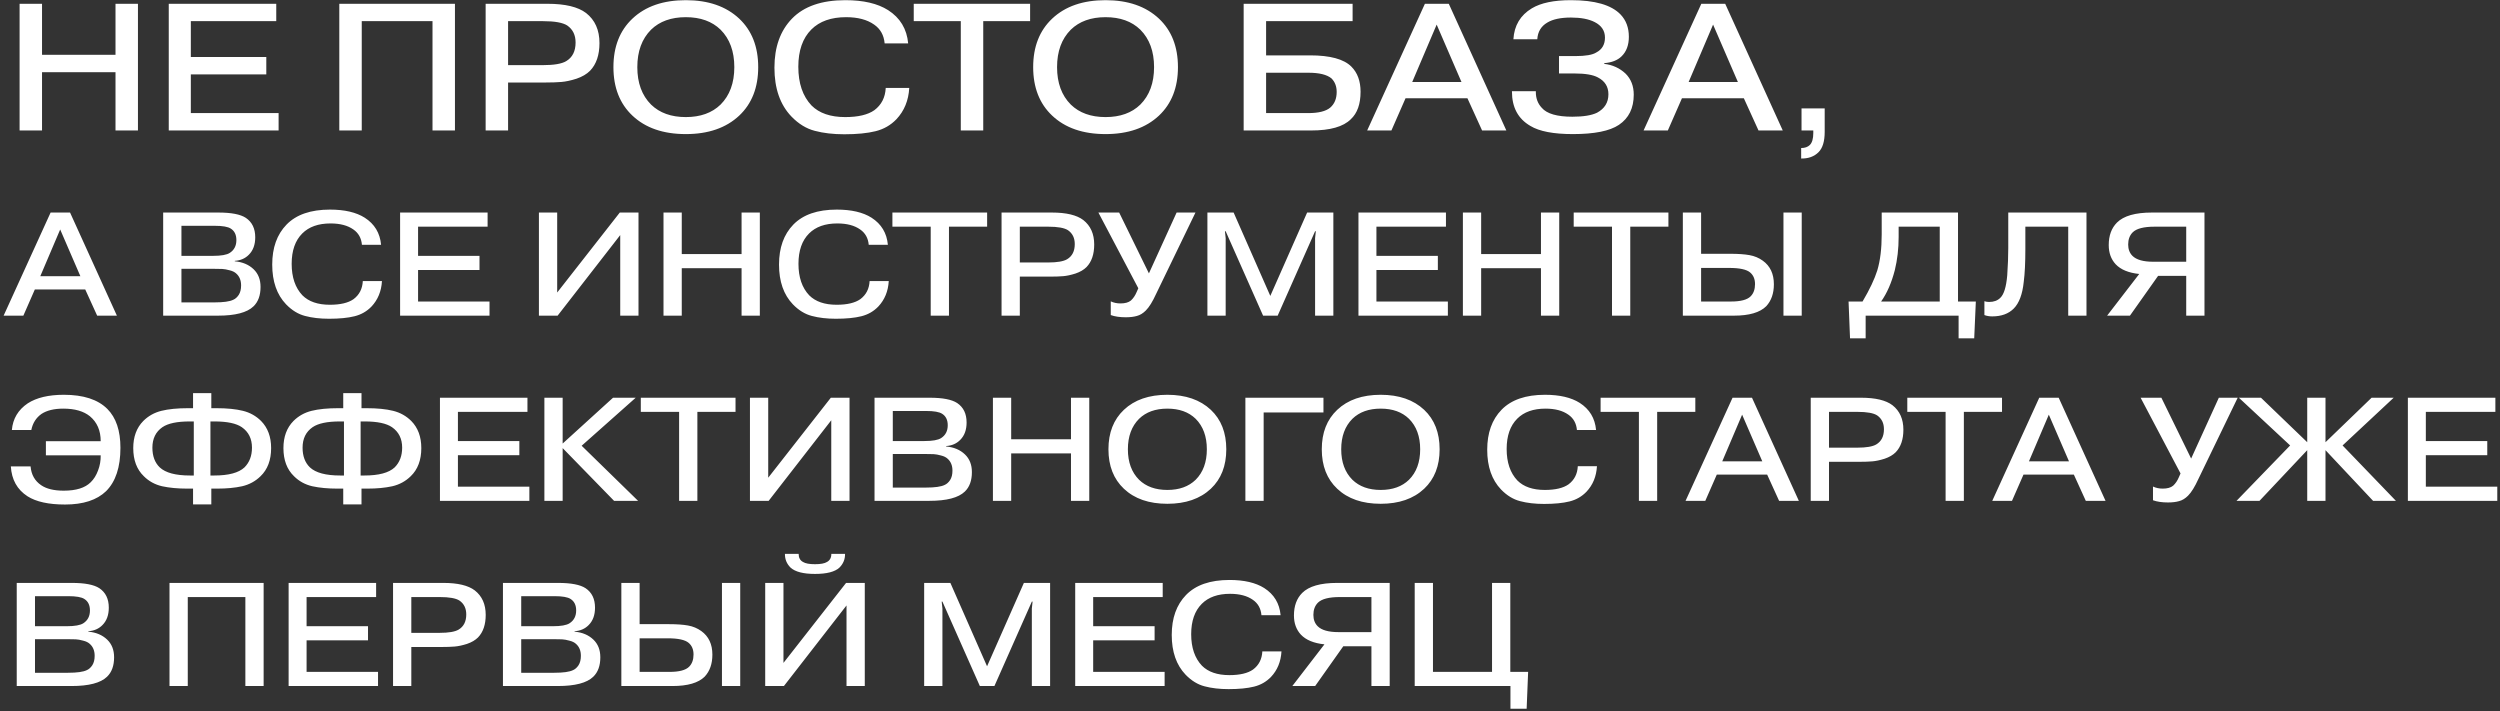 <?xml version="1.0" encoding="UTF-8"?> <svg xmlns="http://www.w3.org/2000/svg" width="594" height="169" viewBox="0 0 594 169" fill="none"><rect x="0" y="0" width="594" height="169" fill="#333333" stroke="none"/><path d="M9.987 17.154V31H4.655V0.9H9.987V13.026H27.445V0.9H32.777V31H27.445V17.154H9.987ZM45.342 13.542H63.273V17.67H45.342V26.872H66.197V31H40.096V0.9H65.638V5.028H45.342V13.542ZM85.951 5.028V31H80.619V0.9H108.096V31H102.764V5.028H85.951ZM120.72 5.028V15.477H128.976C131.614 15.477 133.463 15.162 134.523 14.531C136.014 13.642 136.759 12.166 136.759 10.102C136.759 8.325 136.1 6.977 134.781 6.06C133.721 5.372 131.8 5.028 129.019 5.028H120.72ZM115.388 0.9H130.094C134.28 0.9 137.333 1.631 139.253 3.093C141.375 4.756 142.435 7.135 142.435 10.231C142.435 13.069 141.69 15.262 140.199 16.81C139.397 17.613 138.322 18.243 136.974 18.702C135.627 19.132 134.423 19.39 133.362 19.476C132.33 19.562 131.069 19.605 129.578 19.605H120.72V31H115.388V0.9ZM171.206 7.049C169.171 5.071 166.419 4.082 162.95 4.082C159.482 4.082 156.73 5.071 154.694 7.049C152.516 9.228 151.426 12.195 151.426 15.95C151.426 19.705 152.516 22.672 154.694 24.851C156.73 26.829 159.482 27.818 162.95 27.818C166.419 27.818 169.171 26.829 171.206 24.851C173.385 22.672 174.474 19.705 174.474 15.95C174.474 12.195 173.385 9.228 171.206 7.049ZM175.635 4.426C178.645 7.264 180.15 11.105 180.15 15.95C180.15 20.795 178.645 24.636 175.635 27.474C172.511 30.398 168.282 31.86 162.95 31.86C157.59 31.86 153.361 30.398 150.265 27.474C147.255 24.636 145.75 20.795 145.75 15.95C145.75 11.105 147.255 7.264 150.265 4.426C153.361 1.502 157.59 0.04 162.95 0.04C168.282 0.04 172.511 1.502 175.635 4.426ZM210.45 20.895H216.04C215.868 23.876 214.851 26.356 212.987 28.334C211.64 29.739 209.992 30.685 208.042 31.172C206.093 31.659 203.613 31.903 200.603 31.903C197.966 31.903 195.63 31.631 193.594 31.086C191.588 30.57 189.739 29.438 188.047 27.689C185.353 24.88 184.005 21.01 184.005 16.079C184.005 11.177 185.396 7.293 188.176 4.426C191.014 1.502 195.243 0.04 200.861 0.04C205.133 0.04 208.515 0.828 211.009 2.405C213.876 4.24 215.467 6.877 215.782 10.317H210.192C210.02 8.368 209.189 6.877 207.698 5.845C206.036 4.67 203.814 4.082 201.033 4.082C197.479 4.082 194.727 5.057 192.777 7.006C190.713 9.07 189.681 12.023 189.681 15.864C189.681 19.791 190.728 22.859 192.82 25.066C194.655 26.901 197.321 27.818 200.818 27.818C203.886 27.818 206.193 27.273 207.741 26.184C209.433 24.923 210.336 23.16 210.45 20.895ZM228.285 5.028H217.105V0.9H244.754V5.028H233.617V31H228.285V5.028ZM270.938 7.049C268.903 5.071 266.151 4.082 262.682 4.082C259.213 4.082 256.461 5.071 254.426 7.049C252.247 9.228 251.158 12.195 251.158 15.95C251.158 19.705 252.247 22.672 254.426 24.851C256.461 26.829 259.213 27.818 262.682 27.818C266.151 27.818 268.903 26.829 270.938 24.851C273.117 22.672 274.206 19.705 274.206 15.95C274.206 12.195 273.117 9.228 270.938 7.049ZM275.367 4.426C278.377 7.264 279.882 11.105 279.882 15.95C279.882 20.795 278.377 24.636 275.367 27.474C272.242 30.398 268.014 31.86 262.682 31.86C257.321 31.86 253.093 30.398 249.997 27.474C246.987 24.636 245.482 20.795 245.482 15.95C245.482 11.105 246.987 7.264 249.997 4.426C253.093 1.502 257.321 0.04 262.682 0.04C268.014 0.04 272.242 1.502 275.367 4.426ZM300.825 17.283V26.872H310.801C313.266 26.872 315.015 26.442 316.047 25.582C317.079 24.693 317.595 23.446 317.595 21.841C317.595 20.522 317.179 19.447 316.348 18.616C315.259 17.727 313.438 17.283 310.887 17.283H300.825ZM300.825 5.028V13.155H311.274C316.033 13.155 319.301 14.044 321.078 15.821C322.54 17.283 323.271 19.275 323.271 21.798C323.271 24.722 322.497 26.901 320.949 28.334C319.172 30.111 316.033 31 311.532 31H295.493V0.9H321.379V5.028H300.825ZM335.547 19.476H347.243L341.352 5.845L335.547 19.476ZM333.956 23.346L330.602 31H324.84L338.557 0.9H344.233L357.907 31H352.145L348.662 23.346H333.956ZM359.239 21.669H364.915V21.884C364.915 23.375 365.388 24.622 366.334 25.625C367.538 27.03 369.96 27.732 373.601 27.732C376.181 27.732 378.13 27.417 379.449 26.786C381.255 25.811 382.158 24.349 382.158 22.4C382.158 20.594 381.326 19.261 379.664 18.401C378.517 17.77 376.654 17.455 374.074 17.455H370.419V13.327H374.289C376.725 13.327 378.388 13.04 379.277 12.467C380.653 11.75 381.341 10.575 381.341 8.941C381.341 7.307 380.524 6.074 378.89 5.243C377.485 4.526 375.607 4.168 373.257 4.168C370.82 4.168 368.942 4.569 367.624 5.372C366.162 6.232 365.373 7.551 365.259 9.328H359.583C359.783 6.06 361.245 3.609 363.969 1.975C366.119 0.685 369.215 0.04 373.257 0.04C378.933 0.04 382.86 1.172 385.039 3.437C386.357 4.813 387.017 6.576 387.017 8.726C387.017 10.733 386.429 12.295 385.254 13.413C384.308 14.33 382.946 14.861 381.169 15.004V15.176C383.147 15.405 384.838 16.179 386.243 17.498C387.533 18.788 388.178 20.451 388.178 22.486C388.178 25.697 387.002 28.09 384.652 29.667C382.473 31.129 378.832 31.86 373.73 31.86C369.114 31.86 365.746 31.215 363.625 29.925C360.701 28.234 359.239 25.51 359.239 21.755V21.669ZM401.223 19.476H412.919L407.028 5.845L401.223 19.476ZM399.632 23.346L396.278 31H390.515L404.233 0.9H409.909L423.583 31H417.821L414.338 23.346H399.632ZM428.043 31V25.754H433.547V31.344C433.547 33.58 433.06 35.185 432.085 36.16C431.053 37.192 429.677 37.694 427.957 37.665V35.171C428.846 35.171 429.534 34.927 430.021 34.44C430.566 33.895 430.838 32.949 430.838 31.602V31H428.043ZM9.575 65.62H19.095L14.3 54.525L9.575 65.62ZM8.28 68.77L5.55 75H0.86L12.025 50.5H16.645L27.775 75H23.085L20.25 68.77H8.28ZM43.11 63.87V71.85H50.95C53.097 71.85 54.59 71.64 55.43 71.22C55.92 71.01 56.352 70.625 56.725 70.065C57.098 69.482 57.285 68.735 57.285 67.825C57.285 66.612 56.9 65.667 56.13 64.99C55.757 64.64 55.232 64.383 54.555 64.22C53.878 64.033 53.295 63.928 52.805 63.905C52.338 63.882 51.673 63.87 50.81 63.87H43.11ZM43.11 53.65V60.79H50.635C52.548 60.79 53.867 60.557 54.59 60.09C55.64 59.413 56.165 58.398 56.165 57.045C56.165 55.785 55.722 54.875 54.835 54.315C54.158 53.872 52.887 53.65 51.02 53.65H43.11ZM38.77 50.5H51.895C54.952 50.5 57.122 50.92 58.405 51.76C59.898 52.763 60.645 54.303 60.645 56.38C60.645 58.13 60.143 59.507 59.14 60.51C58.277 61.397 57.157 61.887 55.78 61.98V62.085C57.623 62.248 59.117 62.878 60.26 63.975C61.357 65.025 61.905 66.425 61.905 68.175C61.905 70.182 61.345 71.722 60.225 72.795C58.708 74.265 55.897 75 51.79 75H38.77V50.5ZM86.204 66.775H90.754C90.615 69.202 89.786 71.22 88.269 72.83C87.173 73.973 85.831 74.743 84.245 75.14C82.658 75.537 80.639 75.735 78.189 75.735C76.043 75.735 74.141 75.513 72.484 75.07C70.851 74.65 69.346 73.728 67.969 72.305C65.776 70.018 64.68 66.868 64.68 62.855C64.68 58.865 65.811 55.703 68.075 53.37C70.385 50.99 73.826 49.8 78.4 49.8C81.876 49.8 84.629 50.442 86.659 51.725C88.993 53.218 90.288 55.365 90.544 58.165H85.995C85.855 56.578 85.178 55.365 83.965 54.525C82.611 53.568 80.803 53.09 78.54 53.09C75.646 53.09 73.406 53.883 71.82 55.47C70.139 57.15 69.299 59.553 69.299 62.68C69.299 65.877 70.151 68.373 71.855 70.17C73.348 71.663 75.518 72.41 78.365 72.41C80.861 72.41 82.74 71.967 83.999 71.08C85.376 70.053 86.111 68.618 86.204 66.775ZM99.334 60.79H113.929V64.15H99.334V71.64H116.309V75H95.064V50.5H115.854V53.86H99.334V60.79ZM132.387 69.505L147.262 50.5H151.707V75H147.367V55.855L132.492 75H128.047V50.5H132.387V69.505ZM161.987 63.73V75H157.647V50.5H161.987V60.37H176.197V50.5H180.537V75H176.197V63.73H161.987ZM206.62 66.775H211.17C211.03 69.202 210.201 71.22 208.685 72.83C207.588 73.973 206.246 74.743 204.66 75.14C203.073 75.537 201.055 75.735 198.605 75.735C196.458 75.735 194.556 75.513 192.9 75.07C191.266 74.65 189.761 73.728 188.385 72.305C186.191 70.018 185.095 66.868 185.095 62.855C185.095 58.865 186.226 55.703 188.49 53.37C190.8 50.99 194.241 49.8 198.815 49.8C202.291 49.8 205.045 50.442 207.075 51.725C209.408 53.218 210.703 55.365 210.96 58.165H206.41C206.27 56.578 205.593 55.365 204.38 54.525C203.026 53.568 201.218 53.09 198.955 53.09C196.061 53.09 193.821 53.883 192.235 55.47C190.555 57.15 189.715 59.553 189.715 62.68C189.715 65.877 190.566 68.373 192.27 70.17C193.763 71.663 195.933 72.41 198.78 72.41C201.276 72.41 203.155 71.967 204.415 71.08C205.791 70.053 206.526 68.618 206.62 66.775ZM221.136 53.86H212.036V50.5H234.541V53.86H225.476V75H221.136V53.86ZM242.309 53.86V62.365H249.029C251.176 62.365 252.681 62.108 253.544 61.595C254.757 60.872 255.364 59.67 255.364 57.99C255.364 56.543 254.827 55.447 253.754 54.7C252.891 54.14 251.327 53.86 249.064 53.86H242.309ZM237.969 50.5H249.939C253.346 50.5 255.831 51.095 257.394 52.285C259.121 53.638 259.984 55.575 259.984 58.095C259.984 60.405 259.377 62.19 258.164 63.45C257.511 64.103 256.636 64.617 255.539 64.99C254.442 65.34 253.462 65.55 252.599 65.62C251.759 65.69 250.732 65.725 249.519 65.725H242.309V75H237.969V50.5ZM272.983 64.955L279.563 50.5H284.043L274.698 69.82C273.858 71.663 273.041 72.982 272.248 73.775C271.571 74.452 270.86 74.883 270.113 75.07C269.39 75.28 268.515 75.385 267.488 75.385C266.065 75.385 264.875 75.21 263.918 74.86V71.605C264.618 71.932 265.388 72.095 266.228 72.095C267.325 72.095 268.153 71.862 268.713 71.395C269.273 70.882 269.728 70.205 270.078 69.365L270.463 68.49L260.978 50.5H265.913L272.983 64.955ZM300.11 75L291.22 54.945H291.045L291.22 56.59V75H286.88V50.5H293.11L301.825 70.31L310.575 50.5H316.805V75H312.465V56.59L312.64 54.945H312.465L303.575 75H300.11ZM327.039 60.79H341.634V64.15H327.039V71.64H344.014V75H322.769V50.5H343.559V53.86H327.039V60.79ZM351.923 63.73V75H347.583V50.5H351.923V60.37H366.133V50.5H370.473V75H366.133V63.73H351.923ZM383.011 53.86H373.911V50.5H396.416V53.86H387.351V75H383.011V53.86ZM404.184 63.66V71.64H411.289C413.576 71.64 415.127 71.232 415.944 70.415C416.644 69.715 416.994 68.747 416.994 67.51C416.994 66.32 416.609 65.398 415.839 64.745C414.999 64.022 413.331 63.66 410.834 63.66H404.184ZM404.184 50.5V60.3H411.149C412.969 60.3 414.474 60.405 415.664 60.615C416.854 60.825 417.916 61.268 418.849 61.945C420.599 63.205 421.474 65.072 421.474 67.545C421.474 69.715 420.867 71.453 419.654 72.76C418.161 74.253 415.606 75 411.989 75H399.844V50.5H404.184ZM423.749 50.5H428.089V75H423.749V50.5ZM460.883 53.86H451.118V56.275C451.118 59.075 450.814 61.712 450.208 64.185C449.438 67.172 448.353 69.657 446.953 71.64H460.883V53.86ZM465.223 71.64H469.458L469.073 80.39H465.363V75H443.278V80.39H439.568L439.218 71.64H442.543C444.223 68.793 445.389 66.332 446.043 64.255C446.743 61.922 447.093 59.063 447.093 55.68V50.5H465.223V71.64ZM471.494 74.86V71.57C471.844 71.687 472.217 71.745 472.614 71.745C473.734 71.745 474.621 71.418 475.274 70.765C476.137 69.948 476.686 68.163 476.919 65.41C477.082 63.007 477.164 60.837 477.164 58.9V50.5H495.749V75H491.409V53.86H481.224V59.18C481.224 62.423 481.096 65.025 480.839 66.985C480.536 69.925 479.742 72.037 478.459 73.32C477.222 74.557 475.519 75.175 473.349 75.175C472.672 75.175 472.054 75.07 471.494 74.86ZM519.445 53.86H511.92C509.376 53.86 507.65 54.303 506.74 55.19C506.016 55.913 505.655 56.882 505.655 58.095C505.655 59.215 505.993 60.113 506.67 60.79C507.603 61.723 509.248 62.19 511.605 62.19H519.445V53.86ZM519.445 65.55H512.76L506.075 75H500.65L508.28 65.095C505.76 64.838 503.893 64.068 502.68 62.785C501.583 61.595 501.035 60.078 501.035 58.235C501.035 55.972 501.688 54.187 502.995 52.88C504.581 51.293 507.346 50.5 511.29 50.5H523.785V75H519.445V65.55ZM10.905 104.825H23.925C23.925 102.305 23.073 100.333 21.37 98.91C19.877 97.697 17.765 97.09 15.035 97.09C12.865 97.09 11.138 97.51 9.855 98.35C8.572 99.26 7.767 100.532 7.44 102.165H2.82C3.053 99.482 4.313 97.37 6.6 95.83C8.7 94.477 11.558 93.8 15.175 93.8C19.818 93.8 23.26 94.92 25.5 97.16C27.577 99.237 28.615 102.317 28.615 106.4C28.615 110.997 27.483 114.427 25.22 116.69C23.027 118.813 19.772 119.875 15.455 119.875C11.558 119.875 8.583 119.222 6.53 117.915C4.08 116.328 2.762 113.96 2.575 110.81H7.265C7.428 112.77 8.268 114.263 9.785 115.29C11.045 116.153 12.83 116.585 15.14 116.585C18.08 116.585 20.215 115.92 21.545 114.59C22.292 113.867 22.875 112.933 23.295 111.79C23.738 110.647 23.948 109.445 23.925 108.185H10.905V104.825ZM46.044 112.98V100.135H45.065C42.078 100.135 39.919 100.59 38.59 101.5C37.003 102.597 36.209 104.218 36.209 106.365C36.209 108.372 36.793 109.935 37.959 111.055C39.336 112.338 41.728 112.98 45.135 112.98H46.044ZM49.999 112.98H50.91C54.316 112.98 56.708 112.338 58.084 111.055C59.275 109.865 59.87 108.302 59.87 106.365C59.87 104.242 59.065 102.62 57.455 101.5C56.124 100.59 53.966 100.135 50.98 100.135H49.999V112.98ZM45.87 119.84V116.095H44.434C42.218 116.095 40.246 115.908 38.52 115.535C36.816 115.138 35.37 114.345 34.179 113.155C32.499 111.545 31.66 109.317 31.66 106.47C31.66 103.787 32.453 101.64 34.039 100.03C35.23 98.84 36.664 98.035 38.344 97.615C40.025 97.195 42.136 96.985 44.679 96.985H45.87V93.415H50.209V96.985H51.4C53.943 96.985 56.054 97.195 57.734 97.615C59.414 98.035 60.849 98.84 62.039 100.03C63.626 101.64 64.419 103.787 64.419 106.47C64.419 109.317 63.58 111.545 61.9 113.155C60.686 114.345 59.228 115.138 57.525 115.535C55.821 115.908 53.861 116.095 51.645 116.095H50.209V119.84H45.87ZM81.728 112.98V100.135H80.748C77.761 100.135 75.603 100.59 74.273 101.5C72.686 102.597 71.893 104.218 71.893 106.365C71.893 108.372 72.476 109.935 73.643 111.055C75.02 112.338 77.411 112.98 80.818 112.98H81.728ZM85.683 112.98H86.593C90 112.98 92.391 112.338 93.768 111.055C94.958 109.865 95.553 108.302 95.553 106.365C95.553 104.242 94.748 102.62 93.138 101.5C91.808 100.59 89.65 100.135 86.663 100.135H85.683V112.98ZM81.553 119.84V116.095H80.118C77.901 116.095 75.93 115.908 74.203 115.535C72.5 115.138 71.053 114.345 69.863 113.155C68.183 111.545 67.343 109.317 67.343 106.47C67.343 103.787 68.136 101.64 69.723 100.03C70.913 98.84 72.348 98.035 74.028 97.615C75.708 97.195 77.82 96.985 80.363 96.985H81.553V93.415H85.893V96.985H87.083C89.626 96.985 91.738 97.195 93.418 97.615C95.098 98.035 96.533 98.84 97.723 100.03C99.31 101.64 100.103 103.787 100.103 106.47C100.103 109.317 99.263 111.545 97.583 113.155C96.37 114.345 94.911 115.138 93.208 115.535C91.505 115.908 89.545 116.095 87.328 116.095H85.893V119.84H81.553ZM108.802 104.79H123.397V108.15H108.802V115.64H125.777V119H104.532V94.5H125.322V97.86H108.802V104.79ZM133.686 105.385L145.656 94.5H151.046L138.201 105.91L151.606 119H145.901L133.686 106.47V119H129.346V94.5H133.686V105.385ZM161.356 97.86H152.256V94.5H174.761V97.86H165.696V119H161.356V97.86ZM182.529 113.505L197.404 94.5H201.849V119H197.509V99.855L182.634 119H178.189V94.5H182.529V113.505ZM212.128 107.87V115.85H219.968C222.115 115.85 223.608 115.64 224.448 115.22C224.938 115.01 225.37 114.625 225.743 114.065C226.117 113.482 226.303 112.735 226.303 111.825C226.303 110.612 225.918 109.667 225.148 108.99C224.775 108.64 224.25 108.383 223.573 108.22C222.897 108.033 222.313 107.928 221.823 107.905C221.357 107.882 220.692 107.87 219.828 107.87H212.128ZM212.128 97.65V104.79H219.653C221.567 104.79 222.885 104.557 223.608 104.09C224.658 103.413 225.183 102.398 225.183 101.045C225.183 99.785 224.74 98.875 223.853 98.315C223.177 97.872 221.905 97.65 220.038 97.65H212.128ZM207.788 94.5H220.913C223.97 94.5 226.14 94.92 227.423 95.76C228.917 96.763 229.663 98.303 229.663 100.38C229.663 102.13 229.162 103.507 228.158 104.51C227.295 105.397 226.175 105.887 224.798 105.98V106.085C226.642 106.248 228.135 106.878 229.278 107.975C230.375 109.025 230.923 110.425 230.923 112.175C230.923 114.182 230.363 115.722 229.243 116.795C227.727 118.265 224.915 119 220.808 119H207.788V94.5ZM240.258 107.73V119H235.918V94.5H240.258V104.37H254.468V94.5H258.808V119H254.468V107.73H240.258ZM284.086 99.505C282.429 97.895 280.189 97.09 277.366 97.09C274.543 97.09 272.303 97.895 270.646 99.505C268.873 101.278 267.986 103.693 267.986 106.75C267.986 109.807 268.873 112.222 270.646 113.995C272.303 115.605 274.543 116.41 277.366 116.41C280.189 116.41 282.429 115.605 284.086 113.995C285.859 112.222 286.746 109.807 286.746 106.75C286.746 103.693 285.859 101.278 284.086 99.505ZM287.691 97.37C290.141 99.68 291.366 102.807 291.366 106.75C291.366 110.693 290.141 113.82 287.691 116.13C285.148 118.51 281.706 119.7 277.366 119.7C273.003 119.7 269.561 118.51 267.041 116.13C264.591 113.82 263.366 110.693 263.366 106.75C263.366 102.807 264.591 99.68 267.041 97.37C269.561 94.99 273.003 93.8 277.366 93.8C281.706 93.8 285.148 94.99 287.691 97.37ZM300.244 98V119H295.904V94.5H314.454V98H300.244ZM334.774 99.505C333.118 97.895 330.878 97.09 328.054 97.09C325.231 97.09 322.991 97.895 321.334 99.505C319.561 101.278 318.674 103.693 318.674 106.75C318.674 109.807 319.561 112.222 321.334 113.995C322.991 115.605 325.231 116.41 328.054 116.41C330.878 116.41 333.118 115.605 334.774 113.995C336.548 112.222 337.434 109.807 337.434 106.75C337.434 103.693 336.548 101.278 334.774 99.505ZM338.379 97.37C340.829 99.68 342.054 102.807 342.054 106.75C342.054 110.693 340.829 113.82 338.379 116.13C335.836 118.51 332.394 119.7 328.054 119.7C323.691 119.7 320.249 118.51 317.729 116.13C315.279 113.82 314.054 110.693 314.054 106.75C314.054 102.807 315.279 99.68 317.729 97.37C320.249 94.99 323.691 93.8 328.054 93.8C332.394 93.8 335.836 94.99 338.379 97.37ZM374.886 110.775H379.436C379.296 113.202 378.468 115.22 376.951 116.83C375.854 117.973 374.513 118.743 372.926 119.14C371.339 119.537 369.321 119.735 366.871 119.735C364.724 119.735 362.823 119.513 361.166 119.07C359.533 118.65 358.028 117.728 356.651 116.305C354.458 114.018 353.361 110.868 353.361 106.855C353.361 102.865 354.493 99.703 356.756 97.37C359.066 94.99 362.508 93.8 367.081 93.8C370.558 93.8 373.311 94.442 375.341 95.725C377.674 97.218 378.969 99.365 379.226 102.165H374.676C374.536 100.578 373.859 99.365 372.646 98.525C371.293 97.568 369.484 97.09 367.221 97.09C364.328 97.09 362.088 97.883 360.501 99.47C358.821 101.15 357.981 103.553 357.981 106.68C357.981 109.877 358.833 112.373 360.536 114.17C362.029 115.663 364.199 116.41 367.046 116.41C369.543 116.41 371.421 115.967 372.681 115.08C374.058 114.053 374.793 112.618 374.886 110.775ZM389.403 97.86H380.303V94.5H402.808V97.86H393.743V119H389.403V97.86ZM409.204 109.62H418.724L413.929 98.525L409.204 109.62ZM407.909 112.77L405.179 119H400.489L411.654 94.5H416.274L427.404 119H422.714L419.879 112.77H407.909ZM434.57 97.86V106.365H441.29C443.437 106.365 444.942 106.108 445.805 105.595C447.018 104.872 447.625 103.67 447.625 101.99C447.625 100.543 447.088 99.447 446.015 98.7C445.152 98.14 443.588 97.86 441.325 97.86H434.57ZM430.23 94.5H442.2C445.607 94.5 448.092 95.095 449.655 96.285C451.382 97.638 452.245 99.575 452.245 102.095C452.245 104.405 451.638 106.19 450.425 107.45C449.772 108.103 448.897 108.617 447.8 108.99C446.703 109.34 445.723 109.55 444.86 109.62C444.02 109.69 442.993 109.725 441.78 109.725H434.57V119H430.23V94.5ZM462.274 97.86H453.174V94.5H475.679V97.86H466.614V119H462.274V97.86ZM482.075 109.62H491.595L486.8 98.525L482.075 109.62ZM480.78 112.77L478.05 119H473.36L484.525 94.5H489.145L500.275 119H495.585L492.75 112.77H480.78ZM520.615 108.955L527.195 94.5H531.675L522.33 113.82C521.49 115.663 520.673 116.982 519.88 117.775C519.203 118.452 518.492 118.883 517.745 119.07C517.022 119.28 516.147 119.385 515.12 119.385C513.697 119.385 512.507 119.21 511.55 118.86V115.605C512.25 115.932 513.02 116.095 513.86 116.095C514.957 116.095 515.785 115.862 516.345 115.395C516.905 114.882 517.36 114.205 517.71 113.365L518.095 112.49L508.61 94.5H513.545L520.615 108.955ZM548.197 119V106.96L536.857 119H531.397L544.137 105.84L531.957 94.5H537.207L548.197 105.07V94.5H552.537V105.07L563.492 94.5H568.742L556.597 105.84L569.267 119H563.842L552.537 106.96V119H548.197ZM576.38 104.79H590.975V108.15H576.38V115.64H593.355V119H572.11V94.5H592.9V97.86H576.38V104.79ZM8.315 151.87V159.85H16.155C18.302 159.85 19.795 159.64 20.635 159.22C21.125 159.01 21.557 158.625 21.93 158.065C22.303 157.482 22.49 156.735 22.49 155.825C22.49 154.612 22.105 153.667 21.335 152.99C20.962 152.64 20.437 152.383 19.76 152.22C19.083 152.033 18.5 151.928 18.01 151.905C17.543 151.882 16.878 151.87 16.015 151.87H8.315ZM8.315 141.65V148.79H15.84C17.753 148.79 19.072 148.557 19.795 148.09C20.845 147.413 21.37 146.398 21.37 145.045C21.37 143.785 20.927 142.875 20.04 142.315C19.363 141.872 18.092 141.65 16.225 141.65H8.315ZM3.975 138.5H17.1C20.157 138.5 22.327 138.92 23.61 139.76C25.103 140.763 25.85 142.303 25.85 144.38C25.85 146.13 25.348 147.507 24.345 148.51C23.482 149.397 22.362 149.887 20.985 149.98V150.085C22.828 150.248 24.322 150.878 25.465 151.975C26.562 153.025 27.11 154.425 27.11 156.175C27.11 158.182 26.55 159.722 25.43 160.795C23.913 162.265 21.102 163 16.995 163H3.975V138.5ZM44.614 141.86V163H40.274V138.5H62.639V163H58.299V141.86H44.614ZM72.845 148.79H87.44V152.15H72.845V159.64H89.82V163H68.575V138.5H89.365V141.86H72.845V148.79ZM97.729 141.86V150.365H104.449C106.596 150.365 108.101 150.108 108.964 149.595C110.177 148.872 110.784 147.67 110.784 145.99C110.784 144.543 110.247 143.447 109.174 142.7C108.311 142.14 106.747 141.86 104.484 141.86H97.729ZM93.389 138.5H105.359C108.766 138.5 111.251 139.095 112.814 140.285C114.541 141.638 115.404 143.575 115.404 146.095C115.404 148.405 114.797 150.19 113.584 151.45C112.931 152.103 112.056 152.617 110.959 152.99C109.862 153.34 108.882 153.55 108.019 153.62C107.179 153.69 106.152 153.725 104.939 153.725H97.729V163H93.389V138.5ZM123.842 151.87V159.85H131.682C133.829 159.85 135.322 159.64 136.162 159.22C136.652 159.01 137.084 158.625 137.457 158.065C137.831 157.482 138.017 156.735 138.017 155.825C138.017 154.612 137.632 153.667 136.862 152.99C136.489 152.64 135.964 152.383 135.287 152.22C134.611 152.033 134.027 151.928 133.537 151.905C133.071 151.882 132.406 151.87 131.542 151.87H123.842ZM123.842 141.65V148.79H131.367C133.281 148.79 134.599 148.557 135.322 148.09C136.372 147.413 136.897 146.398 136.897 145.045C136.897 143.785 136.454 142.875 135.567 142.315C134.891 141.872 133.619 141.65 131.752 141.65H123.842ZM119.502 138.5H132.627C135.684 138.5 137.854 138.92 139.137 139.76C140.631 140.763 141.377 142.303 141.377 144.38C141.377 146.13 140.876 147.507 139.872 148.51C139.009 149.397 137.889 149.887 136.512 149.98V150.085C138.356 150.248 139.849 150.878 140.992 151.975C142.089 153.025 142.637 154.425 142.637 156.175C142.637 158.182 142.077 159.722 140.957 160.795C139.441 162.265 136.629 163 132.522 163H119.502V138.5ZM151.972 151.66V159.64H159.077C161.364 159.64 162.916 159.232 163.732 158.415C164.432 157.715 164.782 156.747 164.782 155.51C164.782 154.32 164.397 153.398 163.627 152.745C162.787 152.022 161.119 151.66 158.622 151.66H151.972ZM151.972 138.5V148.3H158.937C160.757 148.3 162.262 148.405 163.452 148.615C164.642 148.825 165.704 149.268 166.637 149.945C168.387 151.205 169.262 153.072 169.262 155.545C169.262 157.715 168.656 159.453 167.442 160.76C165.949 162.253 163.394 163 159.777 163H147.632V138.5H151.972ZM171.537 138.5H175.877V163H171.537V138.5ZM186.152 157.505L201.027 138.5H205.472V163H201.132V143.855L186.257 163H181.812V138.5H186.152V157.505ZM197.527 131.605H200.782C200.805 132.865 200.362 133.95 199.452 134.86C198.379 135.863 196.442 136.365 193.642 136.365C190.865 136.365 188.929 135.863 187.832 134.86C186.922 133.95 186.479 132.865 186.502 131.605H189.757C189.757 132.515 190.107 133.157 190.807 133.53C191.367 133.88 192.312 134.055 193.642 134.055C194.972 134.055 195.917 133.88 196.477 133.53C197.177 133.157 197.527 132.515 197.527 131.605ZM232.81 163L223.92 142.945H223.745L223.92 144.59V163H219.58V138.5H225.81L234.525 158.31L243.275 138.5H249.505V163H245.165V144.59L245.34 142.945H245.165L236.275 163H232.81ZM259.739 148.79H274.334V152.15H259.739V159.64H276.714V163H255.469V138.5H276.259V141.86H259.739V148.79ZM299.93 154.775H304.48C304.34 157.202 303.512 159.22 301.995 160.83C300.898 161.973 299.557 162.743 297.97 163.14C296.383 163.537 294.365 163.735 291.915 163.735C289.768 163.735 287.867 163.513 286.21 163.07C284.577 162.65 283.072 161.728 281.695 160.305C279.502 158.018 278.405 154.868 278.405 150.855C278.405 146.865 279.537 143.703 281.8 141.37C284.11 138.99 287.552 137.8 292.125 137.8C295.602 137.8 298.355 138.442 300.385 139.725C302.718 141.218 304.013 143.365 304.27 146.165H299.72C299.58 144.578 298.903 143.365 297.69 142.525C296.337 141.568 294.528 141.09 292.265 141.09C289.372 141.09 287.132 141.883 285.545 143.47C283.865 145.15 283.025 147.553 283.025 150.68C283.025 153.877 283.877 156.373 285.58 158.17C287.073 159.663 289.243 160.41 292.09 160.41C294.587 160.41 296.465 159.967 297.725 159.08C299.102 158.053 299.837 156.618 299.93 154.775ZM325.851 141.86H318.326C315.783 141.86 314.056 142.303 313.146 143.19C312.423 143.913 312.061 144.882 312.061 146.095C312.061 147.215 312.399 148.113 313.076 148.79C314.009 149.723 315.654 150.19 318.011 150.19H325.851V141.86ZM325.851 153.55H319.166L312.481 163H307.056L314.686 153.095C312.166 152.838 310.299 152.068 309.086 150.785C307.989 149.595 307.441 148.078 307.441 146.235C307.441 143.972 308.094 142.187 309.401 140.88C310.988 139.293 313.753 138.5 317.696 138.5H330.191V163H325.851V153.55ZM340.473 159.64H354.508V138.5H358.848V159.64H363.083L362.733 168.39H358.883V163H336.133V138.5H340.473V159.64Z" fill="white"></path></svg> 